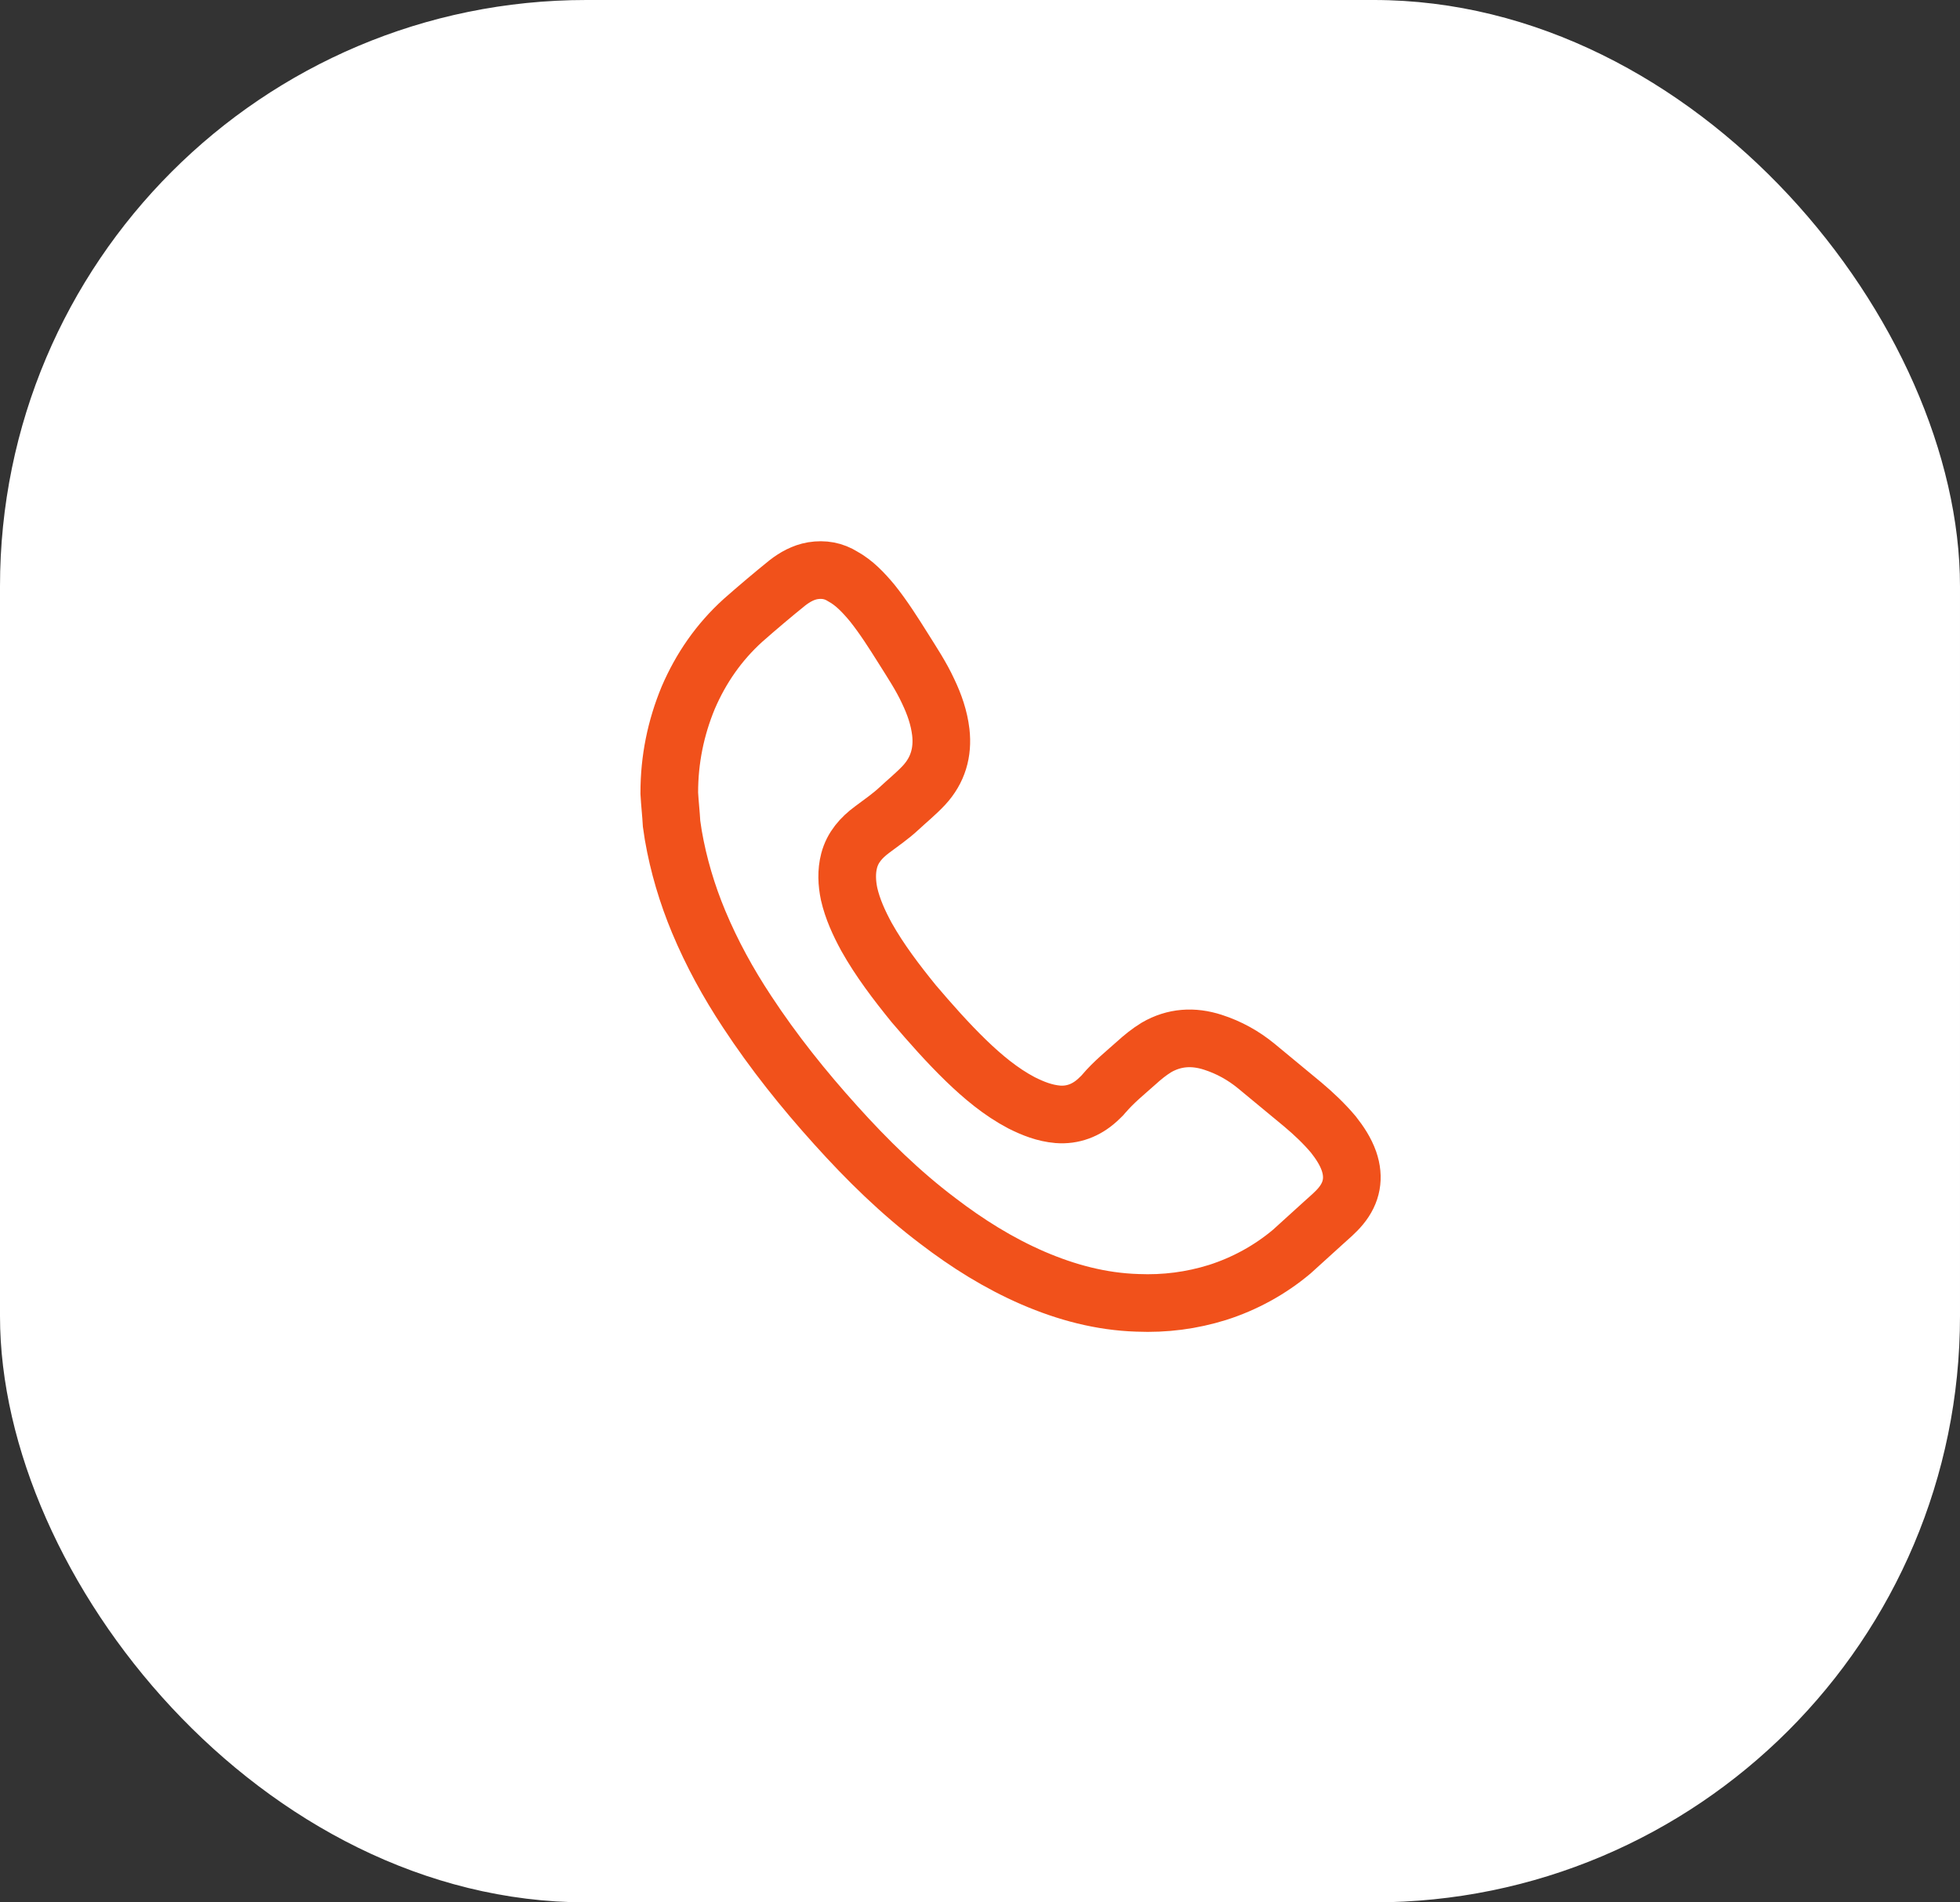 <?xml version="1.0" encoding="UTF-8"?> <svg xmlns="http://www.w3.org/2000/svg" id="_Слой_1" data-name="Слой 1" viewBox="0 0 34 33"><rect x="0" y="0" width="34" height="33" fill="#333333" stroke="none"/><defs><style> .cls-1 { fill: #fff; stroke-width: 0px; } .cls-2 { fill: none; stroke: #f1511b; stroke-miterlimit: 10; } </style></defs><rect class="cls-1" width="34" height="33" rx="10.17" ry="10.17"></rect><path class="cls-2" d="m11.61,13.75c0-.57.11-1.12.33-1.65.22-.51.53-.96.95-1.34.25-.22.51-.44.77-.65.13-.1.27-.18.44-.21.19-.03.36,0,.52.1.2.11.36.28.51.46.2.25.37.52.54.79.15.24.31.48.43.74.11.23.19.46.22.71.04.35-.05.66-.29.92-.14.15-.29.27-.44.41-.14.13-.3.24-.46.36-.19.14-.34.31-.4.54-.05.19-.04.39,0,.58.06.26.17.5.3.74.23.41.52.79.82,1.16.29.34.59.68.91.99.29.28.6.54.96.73.2.1.4.18.63.2.26.02.49-.07.68-.24.04-.04.09-.08.12-.12.17-.2.37-.36.56-.53.11-.1.22-.19.35-.27.31-.18.64-.2.98-.09.28.09.53.23.75.41.27.22.54.45.81.67.19.16.37.33.53.52.11.14.21.29.27.46.1.29.05.55-.14.78-.09.11-.2.2-.31.3-.18.16-.36.33-.54.49-.38.32-.82.56-1.29.71-.45.14-.91.2-1.39.18-.63-.02-1.23-.18-1.81-.43-.6-.26-1.14-.6-1.65-.99-.65-.49-1.23-1.06-1.77-1.66-.56-.62-1.08-1.27-1.54-1.97-.33-.5-.61-1.01-.84-1.56-.2-.48-.35-.98-.44-1.5-.01-.07-.02-.13-.03-.2-.01-.18-.03-.35-.04-.53Z"></path></svg> 